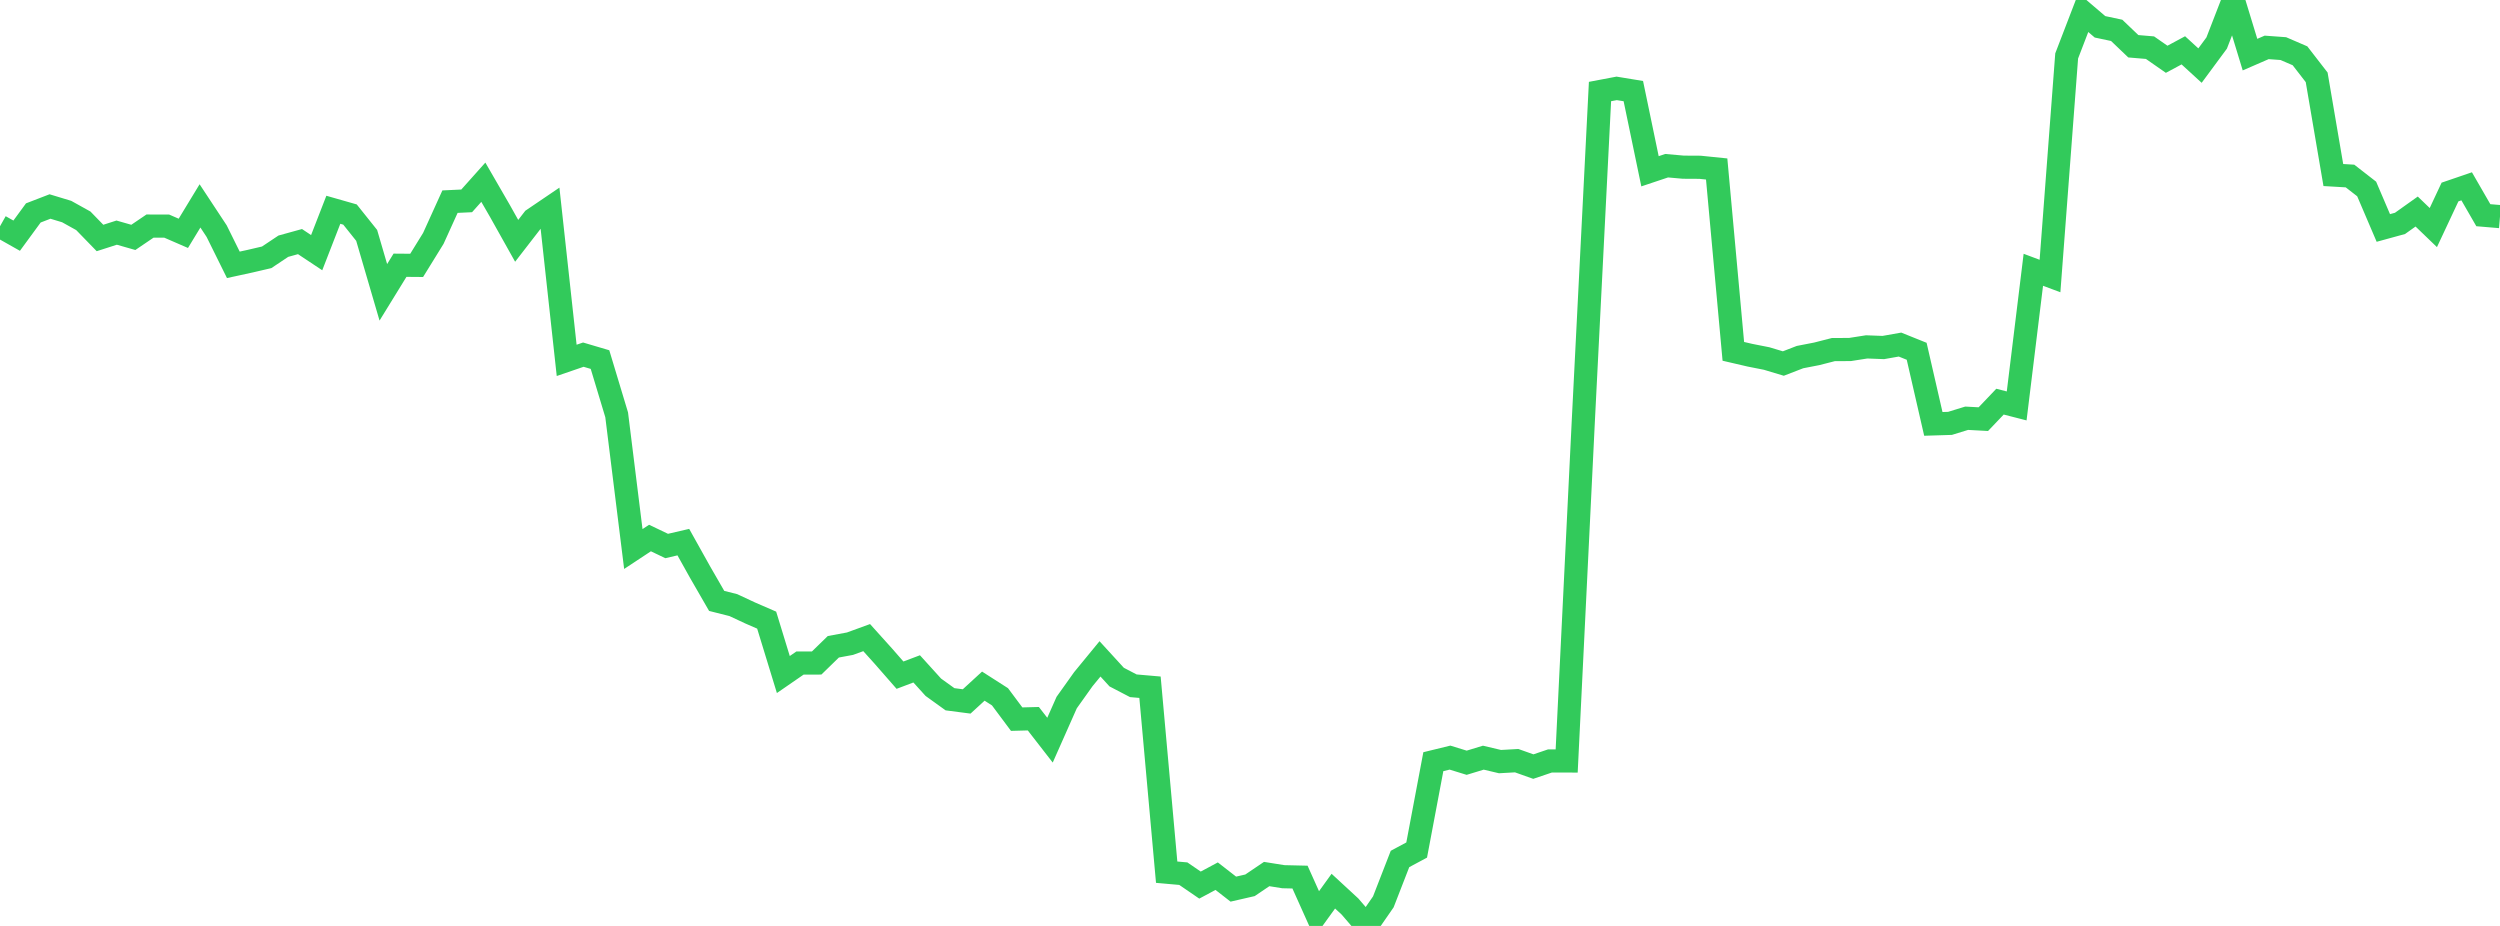 <?xml version="1.0" standalone="no"?>
<!DOCTYPE svg PUBLIC "-//W3C//DTD SVG 1.1//EN" "http://www.w3.org/Graphics/SVG/1.1/DTD/svg11.dtd">

<svg width="135" height="50" viewBox="0 0 135 50" preserveAspectRatio="none" 
  xmlns="http://www.w3.org/2000/svg"
  xmlns:xlink="http://www.w3.org/1999/xlink">


<polyline points="0.0, 12.219 0.9, 12.727 1.8, 11.498 2.7, 11.151 3.6, 11.424 4.5, 11.924 5.4, 12.851 6.3, 12.562 7.2, 12.819 8.1, 12.208 9.0, 12.209 9.9, 12.6 10.8, 11.118 11.7, 12.483 12.6, 14.301 13.5, 14.105 14.4, 13.895 15.3, 13.295 16.2, 13.046 17.1, 13.644 18.0, 11.328 18.9, 11.585 19.8, 12.711 20.7, 15.786 21.6, 14.323 22.5, 14.33 23.4, 12.873 24.3, 10.889 25.2, 10.847 26.1, 9.84 27.0, 11.398 27.9, 13.005 28.8, 11.842 29.7, 11.232 30.6, 19.46 31.5, 19.151 32.4, 19.417 33.3, 22.401 34.2, 29.647 35.1, 29.053 36.0, 29.484 36.9, 29.275 37.8, 30.887 38.7, 32.449 39.6, 32.676 40.5, 33.096 41.4, 33.487 42.3, 36.425 43.2, 35.804 44.1, 35.802 45.0, 34.926 45.9, 34.759 46.8, 34.431 47.7, 35.43 48.6, 36.459 49.5, 36.119 50.4, 37.112 51.3, 37.76 52.2, 37.877 53.1, 37.051 54.0, 37.627 54.9, 38.834 55.8, 38.81 56.7, 39.969 57.6, 37.939 58.5, 36.675 59.4, 35.579 60.3, 36.563 61.2, 37.032 62.1, 37.11 63.0, 47.098 63.9, 47.178 64.8, 47.795 65.7, 47.313 66.6, 48.013 67.5, 47.806 68.4, 47.198 69.3, 47.342 70.2, 47.363 71.1, 49.369 72.0, 48.122 72.9, 48.953 73.8, 50.0 74.7, 48.7 75.6, 46.384 76.5, 45.902 77.4, 41.131 78.3, 40.911 79.2, 41.188 80.1, 40.914 81.0, 41.127 81.9, 41.076 82.8, 41.396 83.7, 41.091 84.6, 41.093 85.5, 22.715 86.4, 4.943 87.3, 4.772 88.2, 4.92 89.1, 9.249 90.0, 8.948 90.9, 9.028 91.8, 9.033 92.7, 9.125 93.6, 18.973 94.5, 19.182 95.4, 19.36 96.3, 19.631 97.2, 19.283 98.1, 19.108 99.0, 18.878 99.9, 18.873 100.8, 18.732 101.7, 18.766 102.6, 18.607 103.5, 18.969 104.4, 22.89 105.3, 22.862 106.2, 22.585 107.1, 22.634 108.0, 21.689 108.9, 21.92 109.8, 14.568 110.7, 14.905 111.6, 3.02 112.5, 0.68 113.4, 1.448 114.3, 1.639 115.2, 2.498 116.1, 2.574 117.0, 3.201 117.9, 2.718 118.8, 3.542 119.7, 2.324 120.6, 0.0 121.5, 2.95 122.4, 2.559 123.3, 2.625 124.2, 3.013 125.1, 4.176 126.0, 9.452 126.9, 9.505 127.8, 10.205 128.7, 12.31 129.6, 12.063 130.5, 11.423 131.4, 12.289 132.3, 10.369 133.2, 10.061 134.1, 11.621 135.0, 11.697" fill="none" stroke="#32ca5b" stroke-width="1.25"/>

</svg>